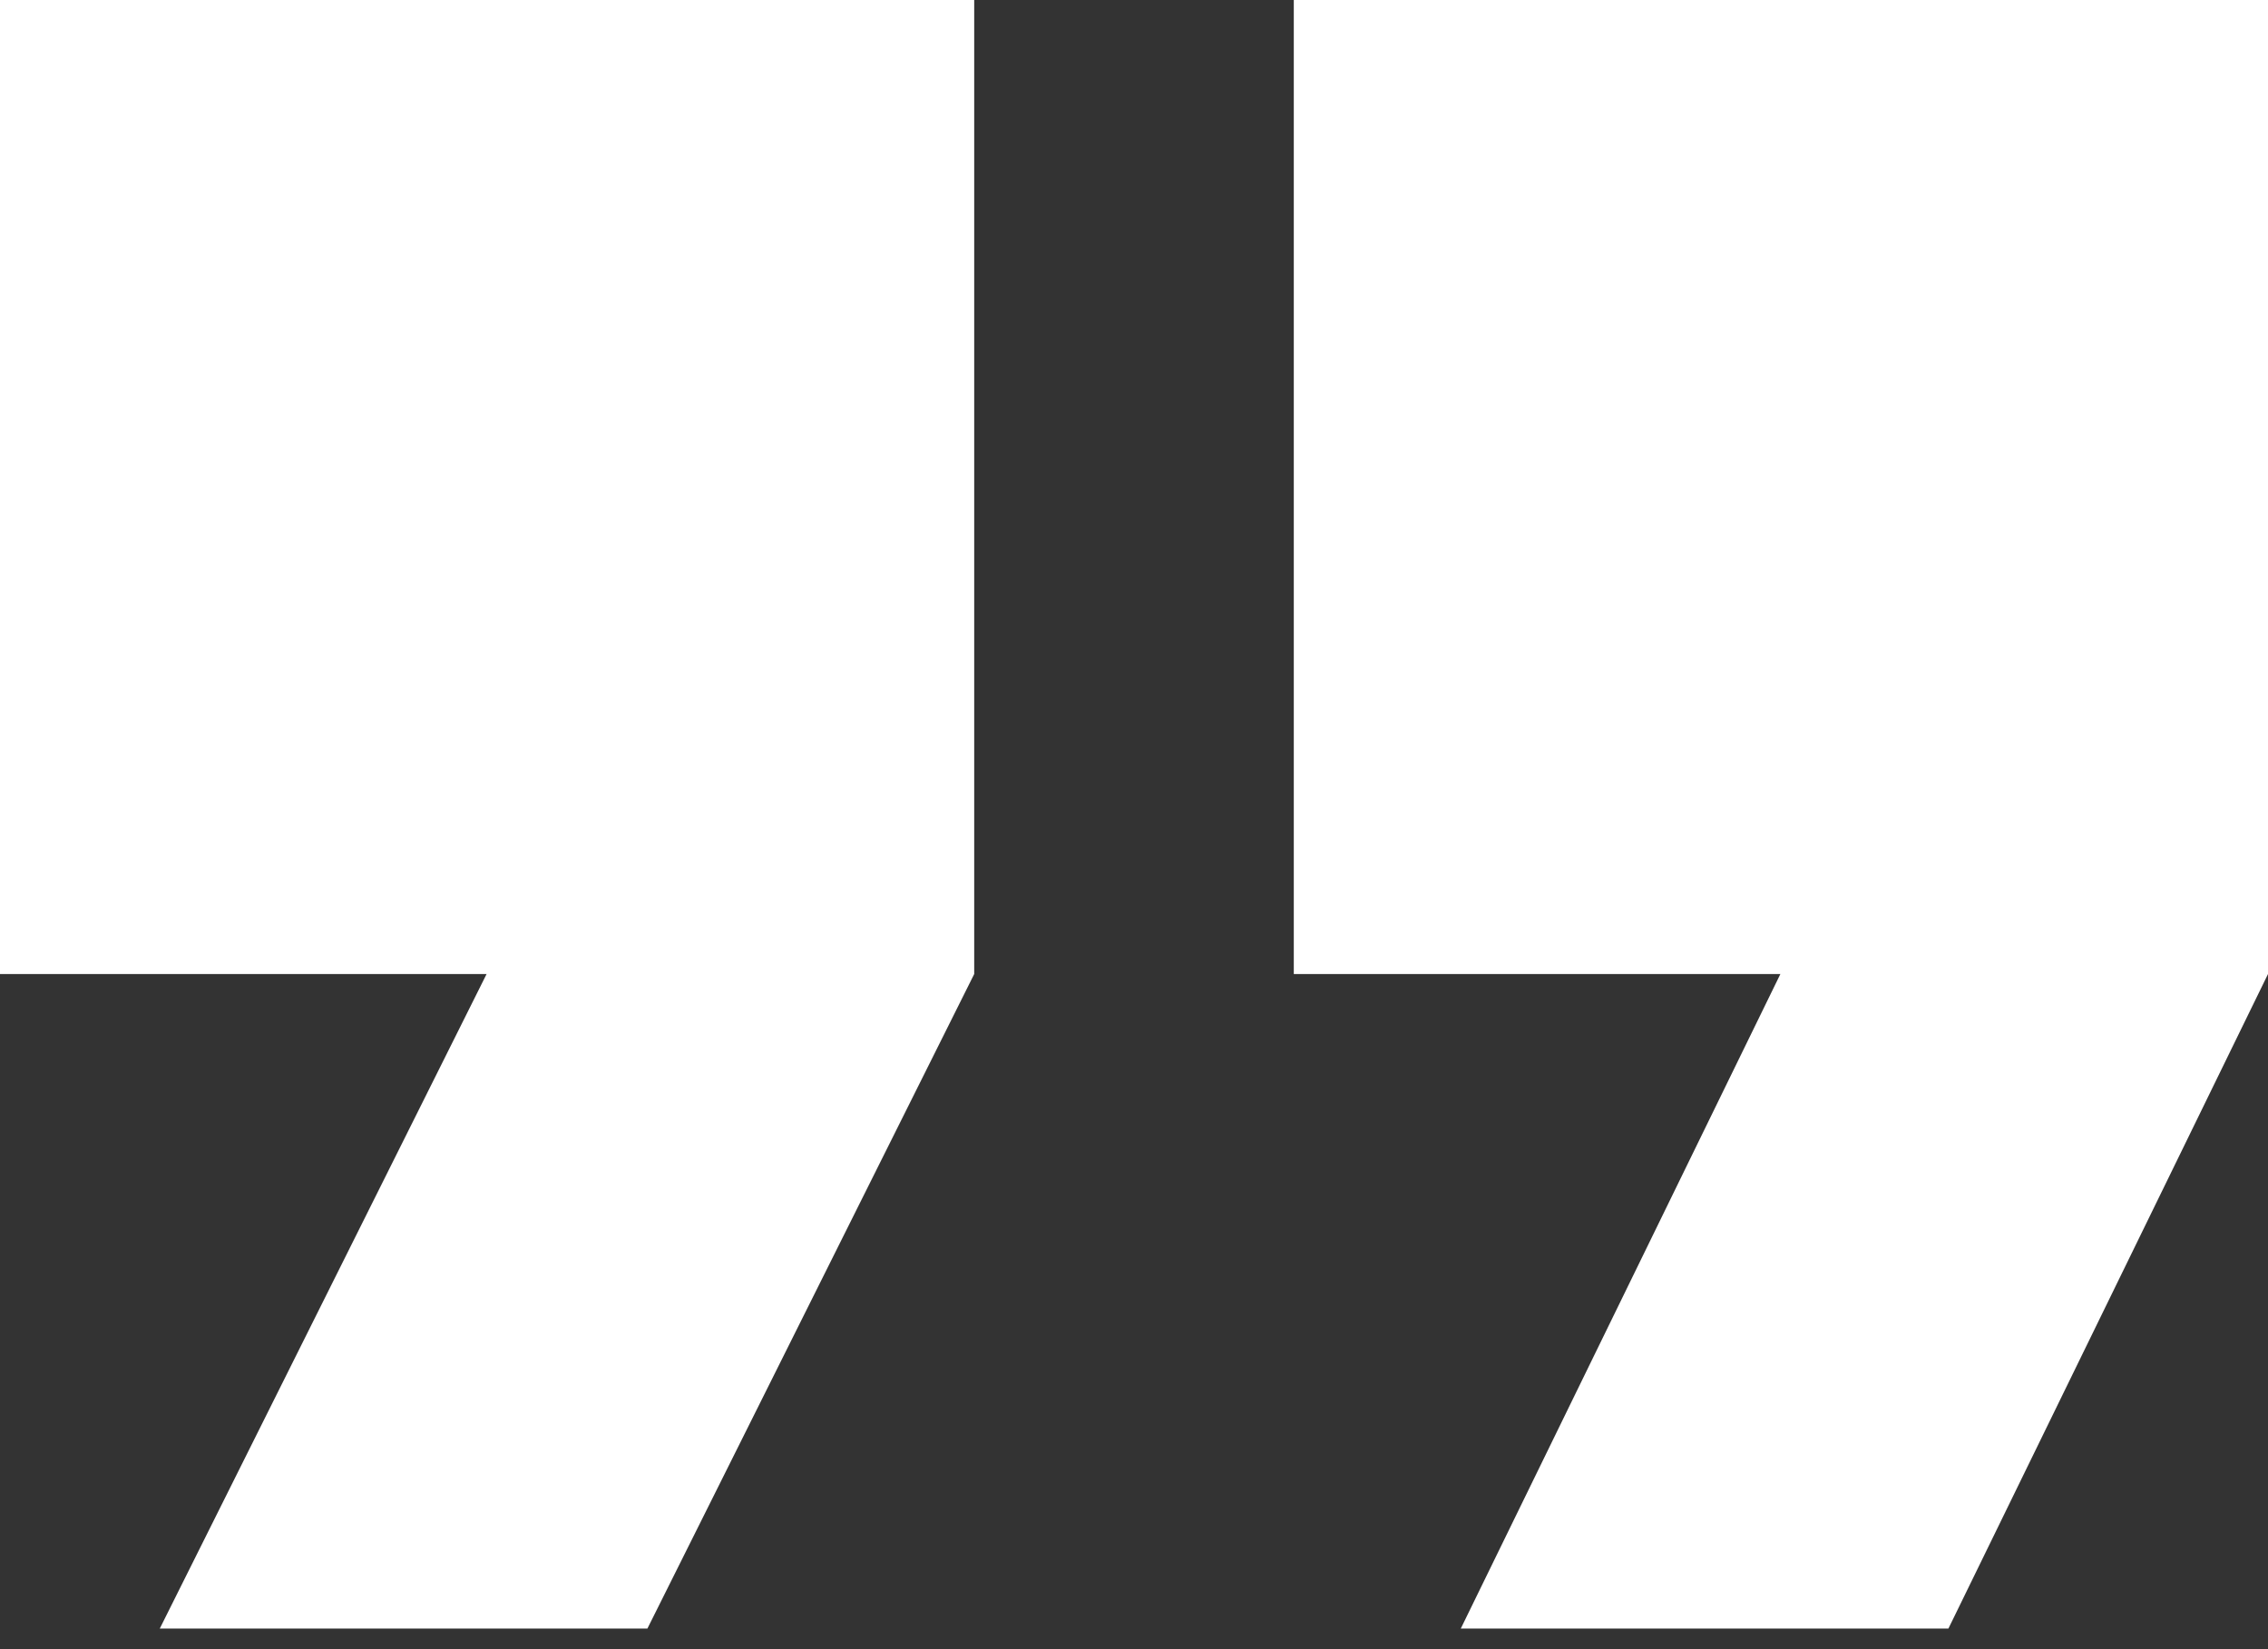 <svg class="brxe-fspkgq brxe-svg quote__icon-quote" xmlns="http://www.w3.org/2000/svg" width="22" height="16"><rect width="100%" height="100%" fill="#333333" stroke="none"/><path fill="#fff" d="M14.17 15.8l3.1-6.35h-4.72V0H22v9.45l-3.1 6.35h-4.73zm-12.62 0l3.17-6.35H0V0h9.45v9.45L6.28 15.8H1.55z"></path></svg>